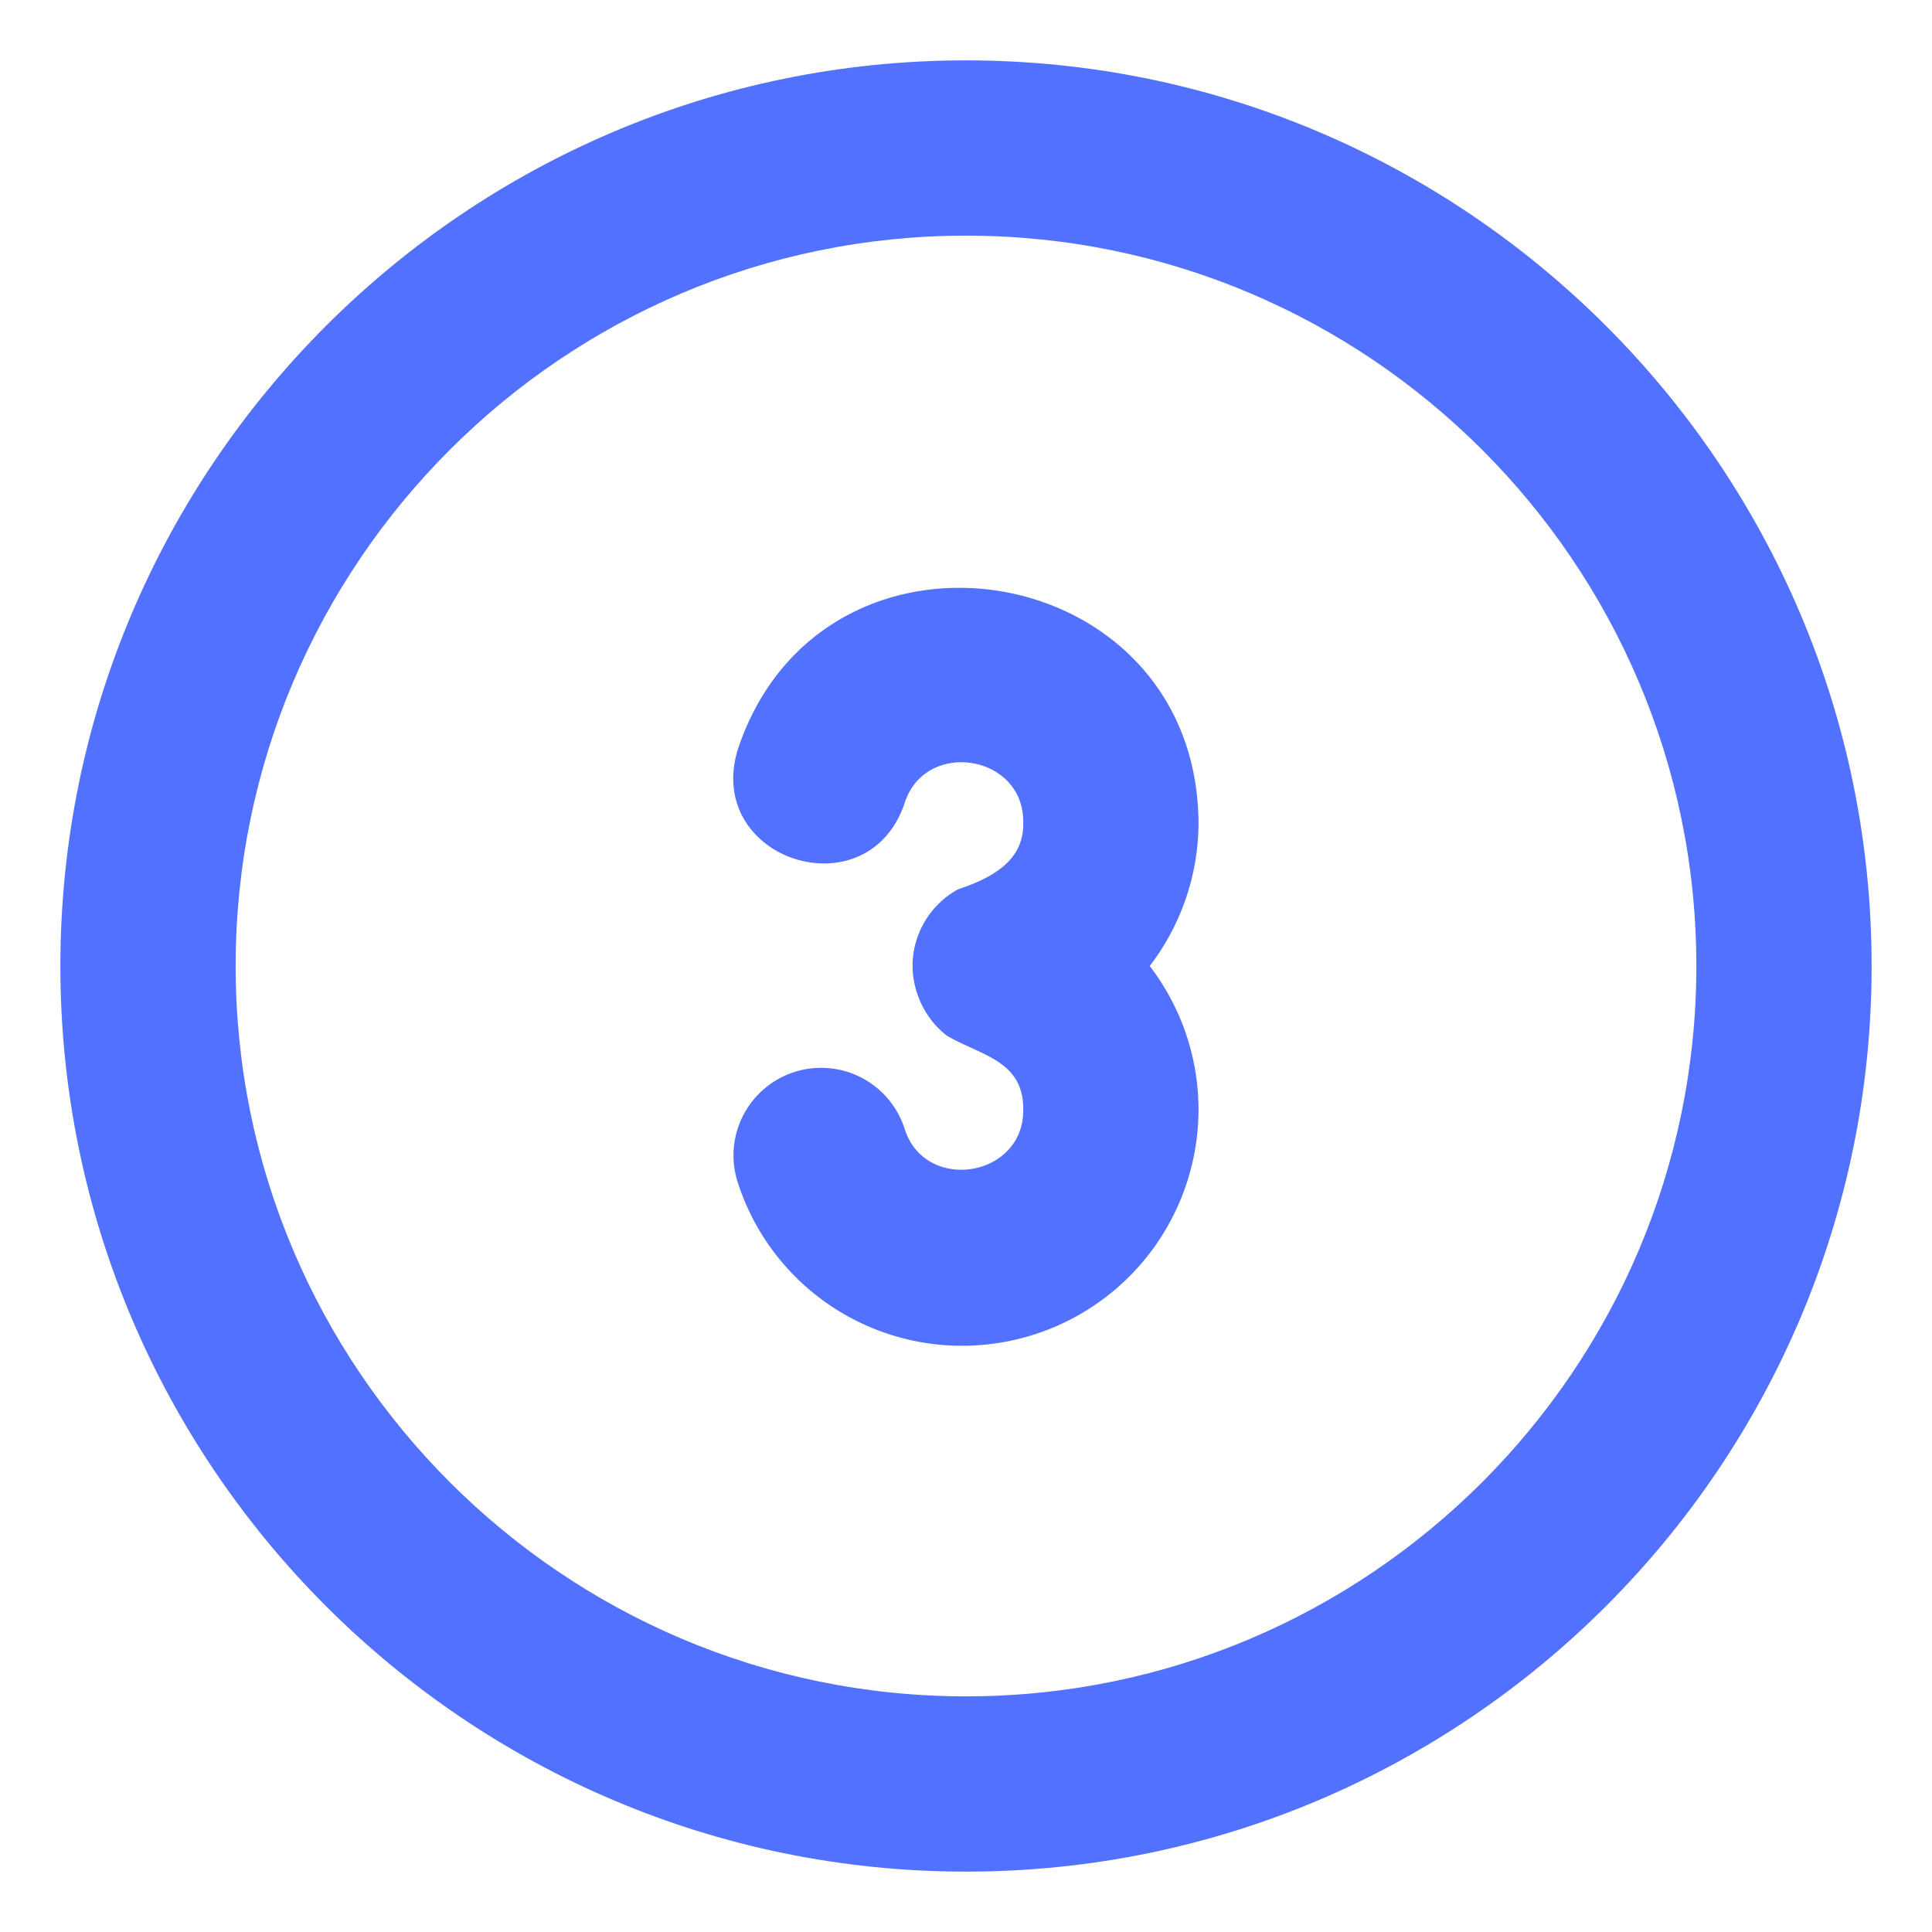 <svg xmlns="http://www.w3.org/2000/svg" xmlns:xlink="http://www.w3.org/1999/xlink" width="512" height="512" x="0" y="0" viewBox="0 0 32 32" style="enable-background:new 0 0 512 512" xml:space="preserve" class=""><g><path d="M16 1C7.729 1 1 7.729 1 16s6.729 15 15 15 15-6.729 15-15S24.271 1 16 1zm0 27.097C9.33 28.097 3.903 22.67 3.903 16S9.33 3.903 16 3.903 28.097 9.33 28.097 16 22.67 28.097 16 28.097z" fill="#5271ff" opacity="1" data-original="#000000" class=""></path><path d="M12.22 12.415c-.557 1.827 2.145 2.699 2.761.894.335-1.074 1.98-.817 1.967.311.02.651-.55.933-1.08 1.11-.33.18-.582.49-.69.85-.18.565.037 1.214.505 1.574.55.325 1.275.408 1.265 1.226.012 1.126-1.632 1.387-1.967.31a1.45 1.45 0 1 0-2.761.896 3.9 3.9 0 0 0 3.72 2.704 3.915 3.915 0 0 0 3.911-3.91c0-.885-.298-1.714-.808-2.38.51-.666.808-1.495.808-2.38-.037-4.417-6.24-5.4-7.631-1.205z" fill="#5271ff" opacity="1" data-original="#000000" class=""></path></g></svg>